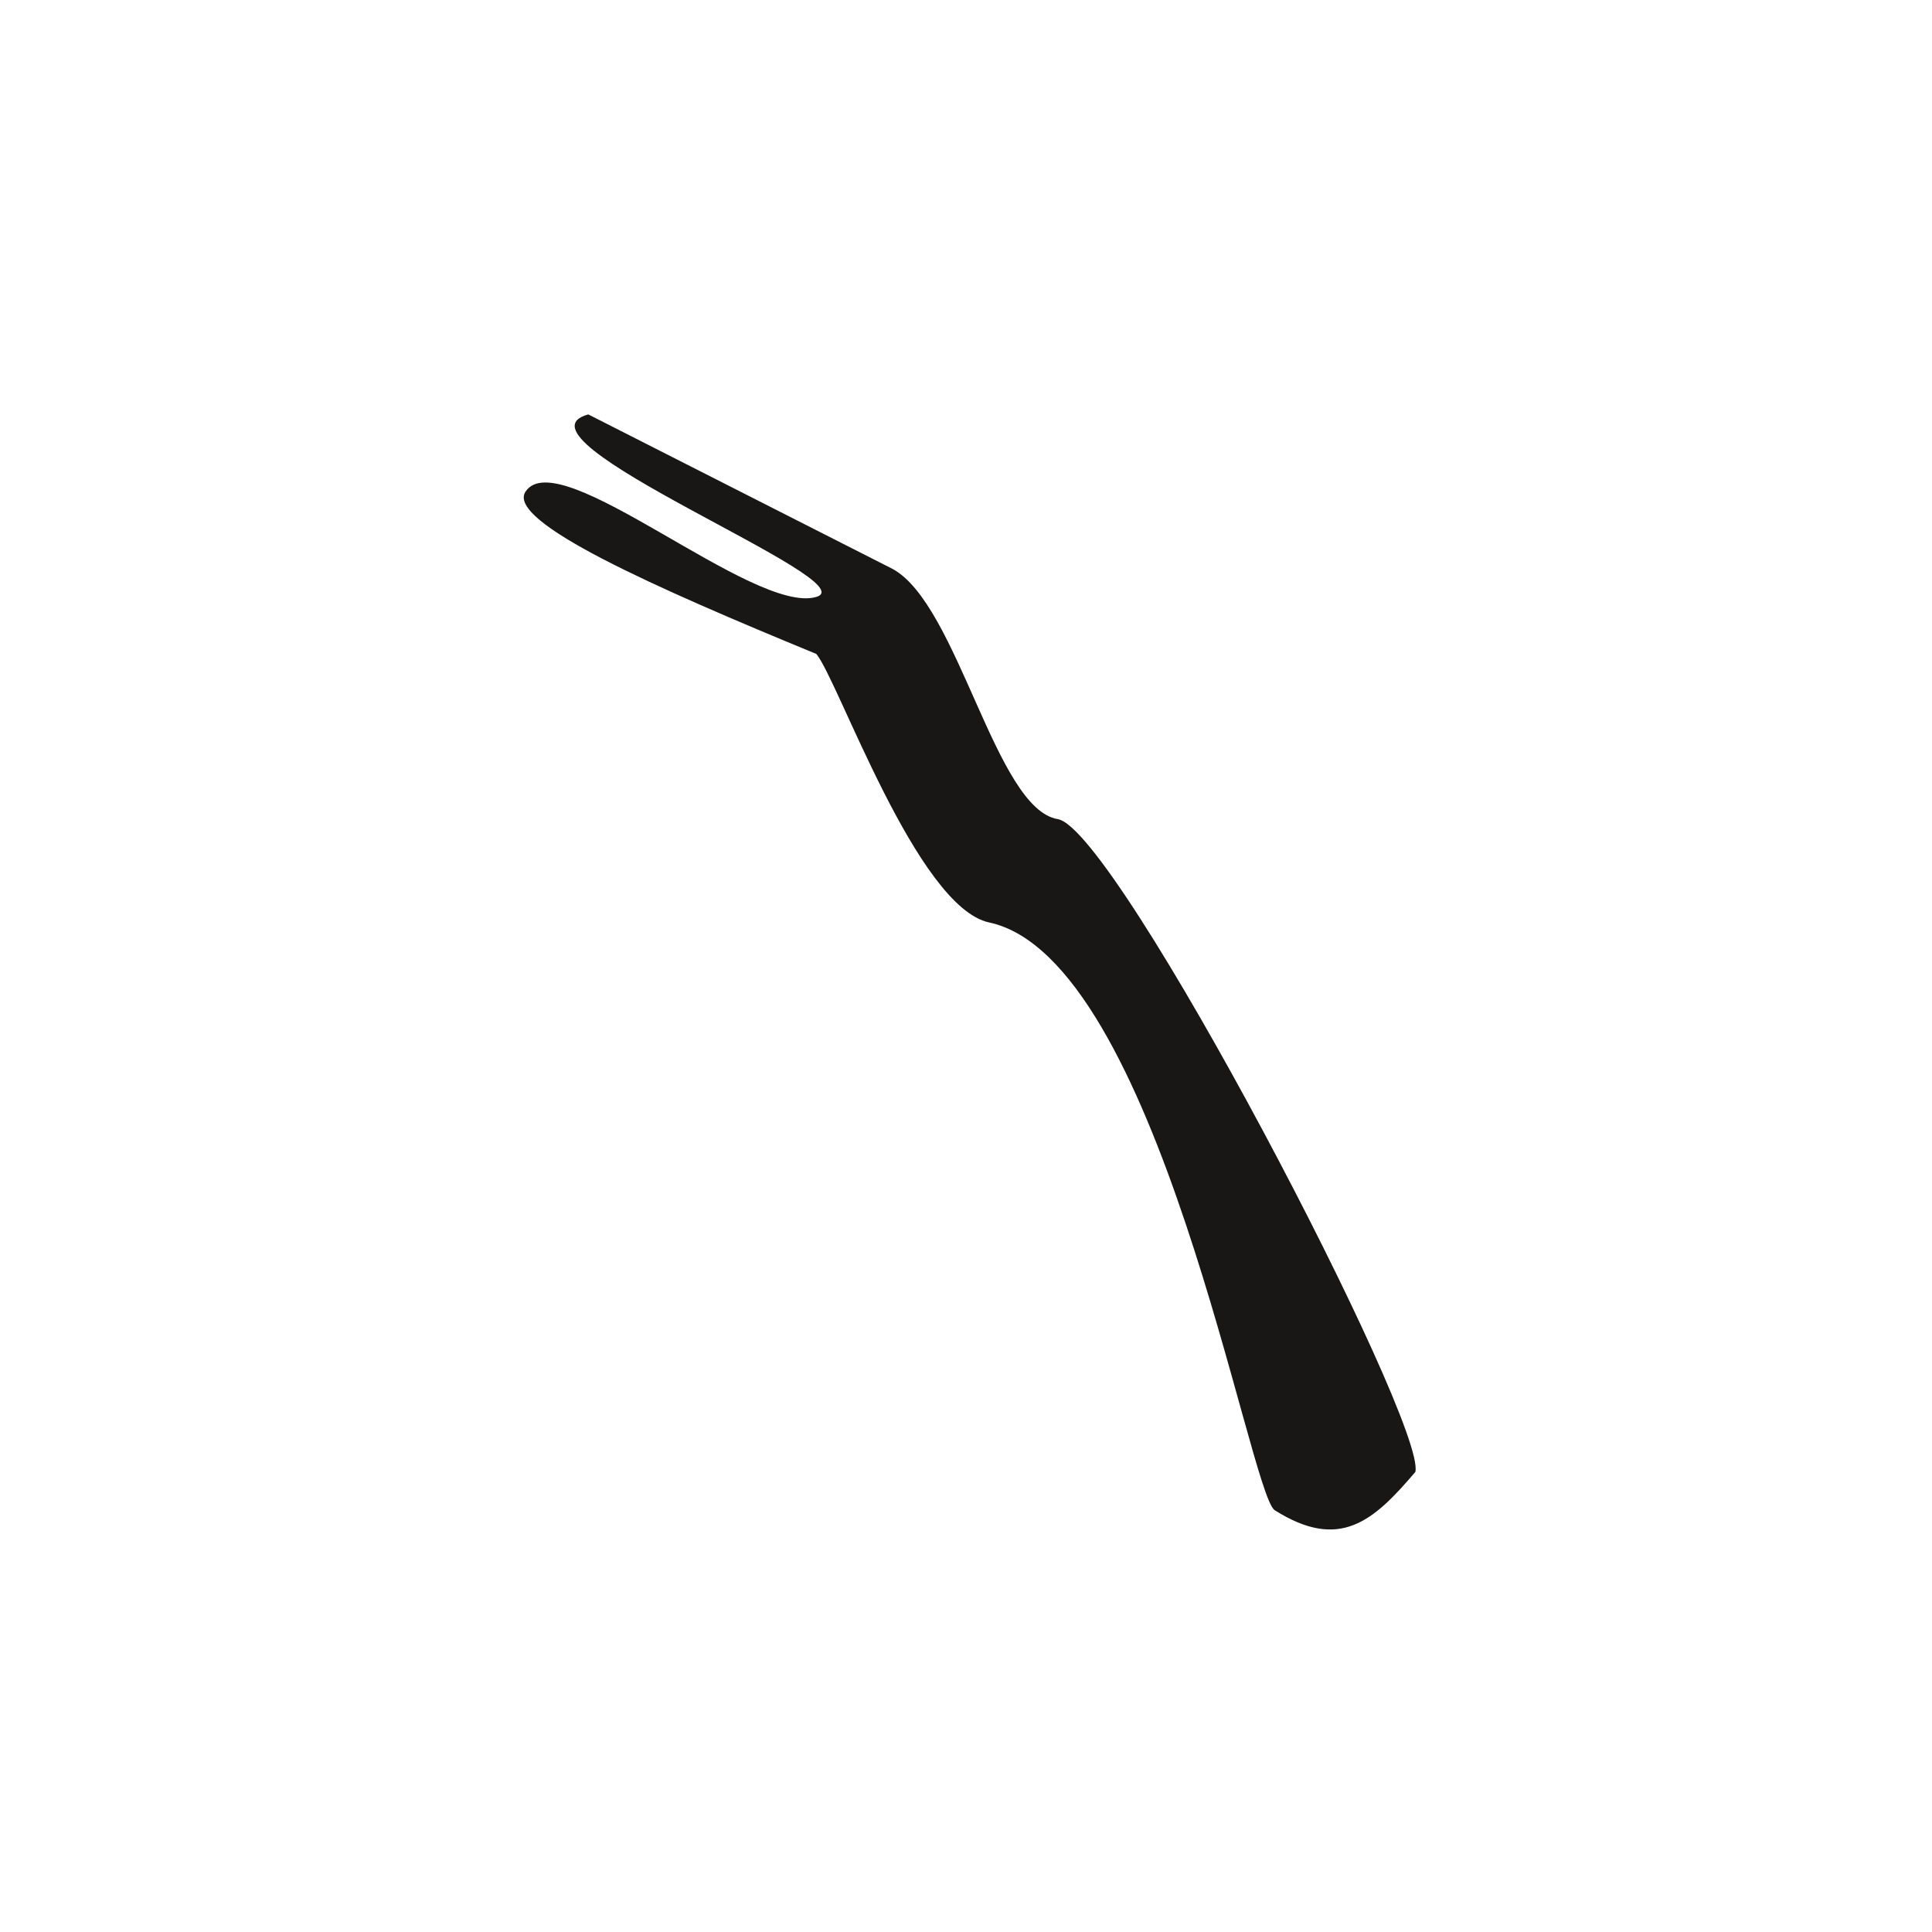 <svg xmlns="http://www.w3.org/2000/svg" fill="none" viewBox="0 0 1000 1000" height="1000" width="1000">
<path fill="#181716" d="M659.823 781.706C646.504 773.275 599.469 496.132 512.007 477.474C474.506 469.473 433.716 351.673 422.506 338.474C339.506 304.318 261.759 269.975 272.006 254.475C289.193 228.474 390.006 318.474 422.506 308.975C450.006 300.937 258.999 227 304.5 214.5L462.007 294.475C496.006 312.975 515.178 418.672 547.506 423.973C578.006 428.975 738.546 736.671 732.585 761.862C710.781 787.503 693.395 802.85 659.823 781.706Z"></path>
</svg>
